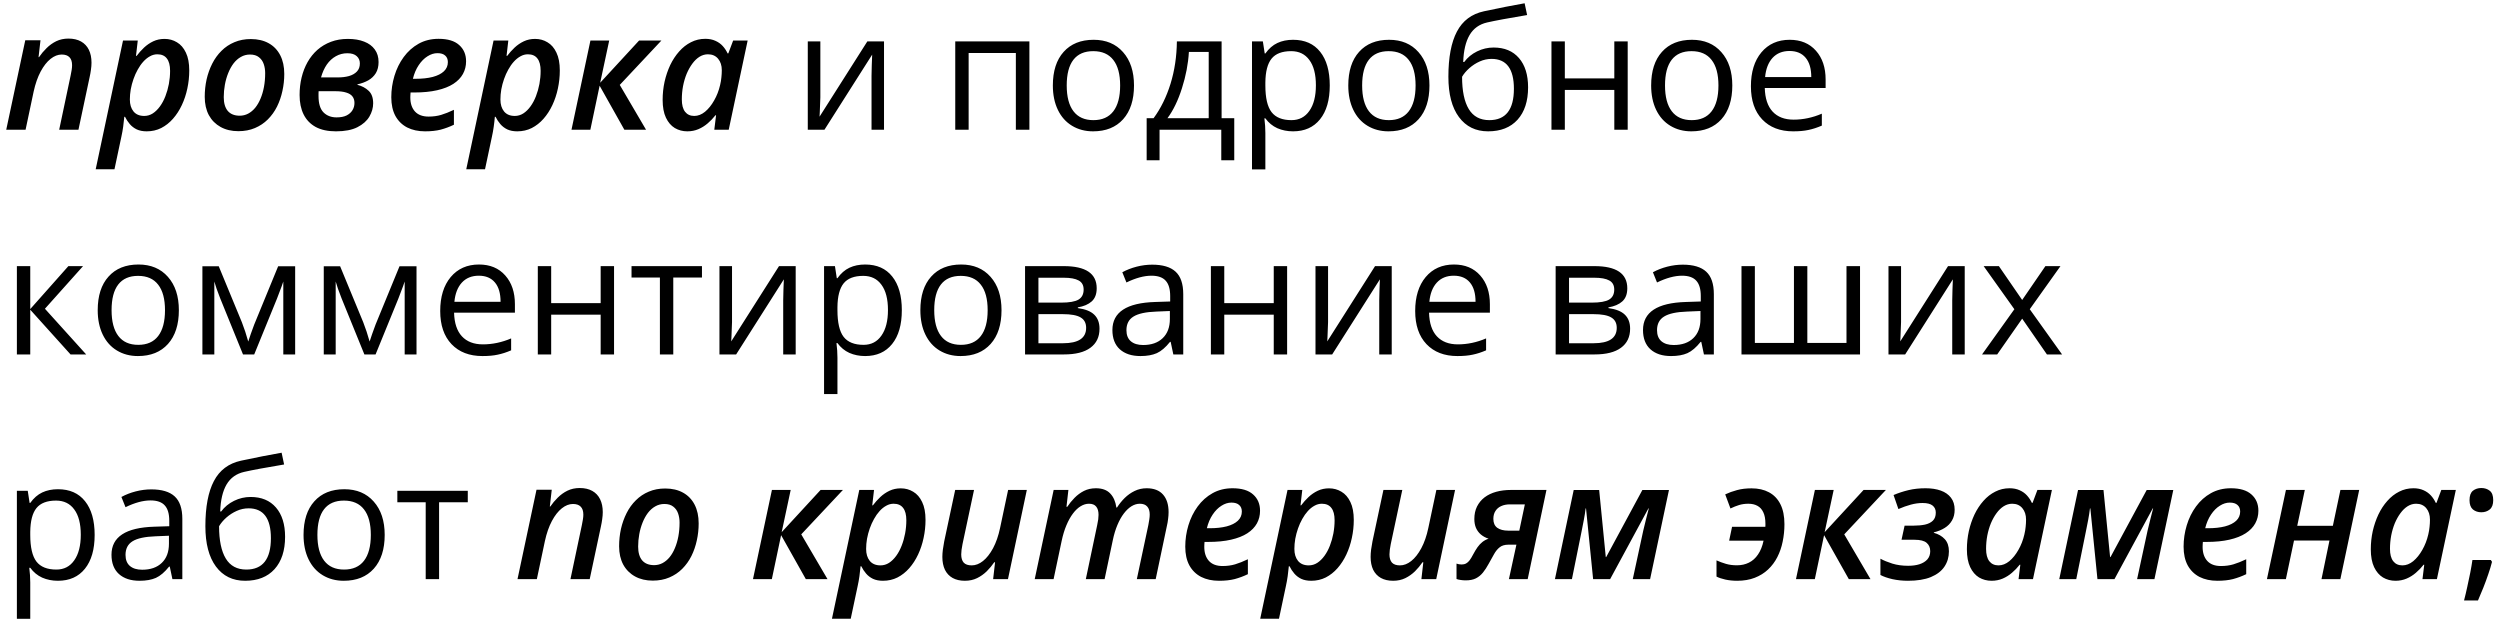 <?xml version="1.0" encoding="UTF-8"?> <svg xmlns="http://www.w3.org/2000/svg" width="178" height="45" viewBox="0 0 178 45" fill="none"><path d="M0.444 9.236L1.799 2.867H2.883L2.745 4.066H2.78C2.933 3.841 3.111 3.628 3.313 3.43C3.516 3.227 3.746 3.062 4.002 2.936C4.262 2.81 4.553 2.747 4.874 2.747C5.226 2.747 5.524 2.816 5.769 2.953C6.014 3.091 6.2 3.288 6.326 3.544C6.452 3.801 6.515 4.107 6.515 4.462C6.515 4.619 6.502 4.788 6.475 4.967C6.452 5.143 6.421 5.315 6.383 5.484L5.586 9.236H4.214L5.029 5.375C5.063 5.226 5.088 5.092 5.104 4.973C5.123 4.854 5.132 4.744 5.132 4.64C5.132 4.388 5.069 4.198 4.943 4.072C4.821 3.946 4.637 3.883 4.392 3.883C4.124 3.883 3.86 3.986 3.6 4.193C3.34 4.399 3.105 4.7 2.894 5.094C2.684 5.488 2.518 5.964 2.395 6.522L1.821 9.236H0.444ZM6.813 12.054L8.759 2.884H9.809L9.682 3.98H9.728C9.885 3.77 10.061 3.573 10.256 3.389C10.451 3.206 10.669 3.057 10.91 2.942C11.155 2.827 11.423 2.77 11.714 2.77C12.039 2.77 12.333 2.85 12.597 3.011C12.865 3.167 13.077 3.412 13.234 3.745C13.395 4.074 13.475 4.499 13.475 5.019C13.475 5.455 13.429 5.883 13.338 6.304C13.25 6.721 13.12 7.113 12.947 7.481C12.775 7.848 12.565 8.173 12.316 8.456C12.071 8.735 11.792 8.955 11.478 9.116C11.165 9.273 10.82 9.351 10.446 9.351C10.17 9.351 9.933 9.305 9.734 9.213C9.539 9.118 9.375 8.992 9.241 8.835C9.107 8.678 8.994 8.506 8.902 8.318H8.85C8.831 8.544 8.805 8.779 8.77 9.024C8.736 9.269 8.694 9.502 8.644 9.724L8.15 12.054H6.813ZM10.268 8.255C10.486 8.255 10.688 8.196 10.876 8.077C11.063 7.955 11.234 7.788 11.387 7.578C11.54 7.368 11.67 7.125 11.777 6.849C11.884 6.574 11.966 6.283 12.024 5.977C12.081 5.667 12.11 5.356 12.11 5.042C12.11 4.652 12.033 4.359 11.88 4.164C11.731 3.965 11.505 3.866 11.203 3.866C11.019 3.866 10.843 3.913 10.675 4.009C10.507 4.101 10.35 4.227 10.205 4.388C10.059 4.548 9.927 4.736 9.809 4.95C9.69 5.16 9.589 5.386 9.505 5.627C9.42 5.868 9.355 6.113 9.309 6.362C9.267 6.61 9.246 6.851 9.246 7.085C9.246 7.437 9.332 7.72 9.505 7.934C9.681 8.148 9.935 8.255 10.268 8.255ZM16.97 9.34C16.488 9.34 16.067 9.24 15.707 9.041C15.348 8.842 15.069 8.561 14.87 8.198C14.675 7.831 14.577 7.396 14.577 6.895C14.577 6.471 14.621 6.058 14.709 5.656C14.801 5.254 14.935 4.879 15.111 4.531C15.287 4.183 15.507 3.879 15.77 3.619C16.034 3.355 16.34 3.15 16.689 3.005C17.037 2.856 17.427 2.781 17.859 2.781C18.352 2.781 18.777 2.881 19.133 3.08C19.489 3.278 19.762 3.563 19.953 3.934C20.145 4.306 20.24 4.749 20.24 5.266C20.24 5.679 20.196 6.082 20.108 6.476C20.024 6.87 19.896 7.241 19.724 7.59C19.552 7.934 19.334 8.238 19.07 8.502C18.81 8.762 18.504 8.967 18.152 9.116C17.804 9.265 17.41 9.34 16.97 9.34ZM17.067 8.238C17.281 8.238 17.48 8.19 17.664 8.094C17.851 7.995 18.02 7.855 18.169 7.676C18.318 7.492 18.444 7.276 18.548 7.027C18.655 6.775 18.737 6.495 18.794 6.189C18.852 5.883 18.88 5.556 18.88 5.208C18.88 4.975 18.846 4.759 18.777 4.56C18.708 4.357 18.593 4.195 18.433 4.072C18.276 3.946 18.066 3.883 17.802 3.883C17.564 3.883 17.346 3.94 17.148 4.055C16.952 4.166 16.778 4.321 16.625 4.52C16.476 4.719 16.35 4.948 16.247 5.208C16.143 5.465 16.065 5.74 16.011 6.035C15.958 6.325 15.931 6.62 15.931 6.918C15.931 7.343 16.027 7.67 16.218 7.899C16.413 8.125 16.696 8.238 17.067 8.238ZM23.918 9.351C23.345 9.351 22.864 9.248 22.478 9.041C22.096 8.831 21.809 8.532 21.617 8.146C21.426 7.76 21.331 7.299 21.331 6.763C21.331 6.327 21.378 5.912 21.474 5.518C21.57 5.12 21.711 4.755 21.899 4.422C22.09 4.086 22.323 3.795 22.599 3.55C22.878 3.305 23.199 3.114 23.563 2.976C23.926 2.839 24.328 2.77 24.767 2.77C25.219 2.77 25.607 2.835 25.932 2.965C26.258 3.091 26.508 3.277 26.684 3.521C26.864 3.766 26.954 4.065 26.954 4.416C26.954 4.73 26.889 4.994 26.759 5.208C26.628 5.419 26.451 5.589 26.225 5.719C25.999 5.845 25.741 5.941 25.45 6.006V6.04C25.768 6.121 26.034 6.262 26.248 6.465C26.462 6.664 26.569 6.96 26.569 7.354C26.569 7.679 26.479 7.995 26.3 8.301C26.12 8.607 25.835 8.86 25.445 9.058C25.058 9.254 24.549 9.351 23.918 9.351ZM23.964 8.358C24.251 8.358 24.488 8.313 24.676 8.221C24.863 8.125 25.003 8.001 25.095 7.848C25.19 7.691 25.238 7.519 25.238 7.331C25.238 7.144 25.19 6.989 25.095 6.867C25.003 6.744 24.855 6.652 24.653 6.591C24.454 6.526 24.192 6.494 23.867 6.494H22.685C22.685 6.543 22.683 6.599 22.679 6.66C22.679 6.717 22.679 6.777 22.679 6.838C22.679 7.373 22.797 7.762 23.035 8.003C23.272 8.24 23.582 8.358 23.964 8.358ZM22.857 5.512H24.056C24.351 5.512 24.614 5.48 24.848 5.415C25.085 5.346 25.273 5.239 25.41 5.094C25.552 4.948 25.622 4.755 25.622 4.514C25.622 4.304 25.548 4.131 25.399 3.998C25.253 3.86 25.032 3.791 24.733 3.791C24.435 3.791 24.161 3.862 23.913 4.003C23.664 4.141 23.45 4.338 23.27 4.594C23.094 4.851 22.956 5.157 22.857 5.512ZM30.265 9.351C29.779 9.351 29.354 9.259 28.991 9.076C28.631 8.888 28.352 8.615 28.153 8.255C27.958 7.892 27.86 7.448 27.86 6.924C27.86 6.404 27.935 5.897 28.084 5.403C28.233 4.906 28.453 4.459 28.744 4.061C29.035 3.663 29.389 3.347 29.805 3.114C30.222 2.881 30.697 2.764 31.229 2.764C31.879 2.764 32.367 2.911 32.692 3.206C33.021 3.496 33.185 3.883 33.185 4.365C33.185 4.694 33.111 4.994 32.961 5.266C32.812 5.537 32.584 5.773 32.279 5.971C31.976 6.167 31.592 6.318 31.125 6.425C30.662 6.532 30.117 6.585 29.49 6.585H29.232C29.228 6.643 29.224 6.702 29.22 6.763C29.216 6.821 29.214 6.878 29.214 6.935C29.214 7.36 29.325 7.695 29.547 7.94C29.769 8.181 30.092 8.301 30.517 8.301C30.838 8.301 31.135 8.261 31.406 8.181C31.678 8.1 31.982 7.98 32.319 7.819V8.881C32.009 9.03 31.695 9.146 31.378 9.231C31.06 9.311 30.689 9.351 30.265 9.351ZM29.398 5.61H29.593C30.06 5.61 30.465 5.566 30.81 5.478C31.154 5.386 31.42 5.252 31.607 5.076C31.795 4.897 31.888 4.678 31.888 4.422C31.888 4.223 31.825 4.068 31.699 3.957C31.577 3.843 31.393 3.785 31.148 3.785C30.907 3.785 30.67 3.86 30.437 4.009C30.203 4.154 29.995 4.365 29.811 4.64C29.628 4.912 29.49 5.235 29.398 5.61ZM33.197 12.054L35.142 2.884H36.192L36.066 3.98H36.111C36.268 3.77 36.444 3.573 36.639 3.389C36.834 3.206 37.053 3.057 37.294 2.942C37.538 2.827 37.806 2.77 38.097 2.77C38.422 2.77 38.717 2.85 38.98 3.011C39.248 3.167 39.461 3.412 39.617 3.745C39.778 4.074 39.858 4.499 39.858 5.019C39.858 5.455 39.812 5.883 39.721 6.304C39.633 6.721 39.503 7.113 39.33 7.481C39.158 7.848 38.948 8.173 38.699 8.456C38.454 8.735 38.175 8.955 37.861 9.116C37.548 9.273 37.204 9.351 36.829 9.351C36.553 9.351 36.316 9.305 36.117 9.213C35.922 9.118 35.758 8.992 35.624 8.835C35.49 8.678 35.377 8.506 35.285 8.318H35.233C35.214 8.544 35.188 8.779 35.153 9.024C35.119 9.269 35.077 9.502 35.027 9.724L34.533 12.054H33.197ZM36.651 8.255C36.869 8.255 37.072 8.196 37.259 8.077C37.447 7.955 37.617 7.788 37.77 7.578C37.923 7.368 38.053 7.125 38.16 6.849C38.267 6.574 38.349 6.283 38.407 5.977C38.464 5.667 38.493 5.356 38.493 5.042C38.493 4.652 38.416 4.359 38.263 4.164C38.114 3.965 37.888 3.866 37.586 3.866C37.403 3.866 37.227 3.913 37.058 4.009C36.89 4.101 36.733 4.227 36.588 4.388C36.442 4.548 36.31 4.736 36.192 4.95C36.073 5.16 35.972 5.386 35.888 5.627C35.803 5.868 35.739 6.113 35.693 6.362C35.651 6.61 35.63 6.851 35.63 7.085C35.63 7.437 35.715 7.72 35.888 7.934C36.064 8.148 36.318 8.255 36.651 8.255ZM40.69 9.236L42.039 2.884H43.376L42.733 5.891L45.505 2.884H47.094L44.127 6.046L45.998 9.236H44.454L42.693 6.103L42.033 9.236H40.69ZM48.936 9.351C48.611 9.351 48.314 9.273 48.046 9.116C47.782 8.955 47.572 8.71 47.415 8.381C47.258 8.049 47.18 7.626 47.18 7.113C47.18 6.67 47.226 6.237 47.318 5.817C47.413 5.396 47.547 5.002 47.719 4.634C47.895 4.267 48.108 3.944 48.356 3.665C48.605 3.382 48.886 3.162 49.2 3.005C49.513 2.844 49.852 2.764 50.215 2.764C50.491 2.764 50.732 2.812 50.938 2.907C51.145 2.999 51.319 3.123 51.461 3.28C51.602 3.437 51.717 3.611 51.805 3.802H51.856L52.201 2.884H53.233L51.885 9.236H50.858L50.984 8.209H50.938C50.774 8.42 50.59 8.611 50.388 8.783C50.188 8.955 49.969 9.093 49.728 9.196C49.487 9.299 49.223 9.351 48.936 9.351ZM49.429 8.255C49.697 8.255 49.953 8.156 50.198 7.957C50.443 7.754 50.659 7.486 50.846 7.153C51.038 6.821 51.179 6.455 51.271 6.058C51.317 5.866 51.348 5.685 51.363 5.512C51.382 5.34 51.392 5.168 51.392 4.996C51.392 4.663 51.304 4.392 51.128 4.181C50.952 3.971 50.711 3.866 50.405 3.866C50.194 3.866 49.993 3.925 49.802 4.043C49.615 4.162 49.444 4.327 49.291 4.537C49.139 4.744 49.005 4.983 48.89 5.254C48.779 5.526 48.693 5.818 48.632 6.132C48.574 6.442 48.546 6.758 48.546 7.079C48.546 7.465 48.622 7.758 48.775 7.957C48.932 8.156 49.15 8.255 49.429 8.255ZM58.409 2.948V6.935L58.369 7.98L58.352 8.307L61.754 2.948H62.942V9.236H62.053V5.392L62.07 4.634L62.099 3.889L58.702 9.236H57.514V2.948H58.409ZM68.967 9.236H68.014V2.948H73.293V9.236H72.329V3.774H68.967V9.236ZM80.741 6.086C80.741 7.111 80.483 7.913 79.967 8.49C79.45 9.064 78.737 9.351 77.826 9.351C77.264 9.351 76.765 9.219 76.329 8.955C75.893 8.691 75.556 8.313 75.319 7.819C75.082 7.326 74.963 6.748 74.963 6.086C74.963 5.061 75.219 4.263 75.732 3.693C76.245 3.12 76.956 2.833 77.867 2.833C78.746 2.833 79.444 3.125 79.961 3.711C80.481 4.296 80.741 5.088 80.741 6.086ZM75.95 6.086C75.95 6.89 76.111 7.502 76.432 7.922C76.753 8.343 77.226 8.554 77.849 8.554C78.473 8.554 78.945 8.345 79.267 7.928C79.592 7.507 79.754 6.893 79.754 6.086C79.754 5.287 79.592 4.68 79.267 4.267C78.945 3.85 78.469 3.642 77.838 3.642C77.214 3.642 76.744 3.846 76.426 4.256C76.109 4.665 75.95 5.275 75.95 6.086ZM87.879 11.411H86.955V9.236H82.56V11.411H81.642V8.416H82.135C82.648 7.72 83.05 6.903 83.341 5.966C83.631 5.029 83.782 4.022 83.794 2.948H86.978V8.416H87.879V11.411ZM86.06 8.416V3.699H84.649C84.599 4.548 84.434 5.409 84.155 6.281C83.88 7.15 83.536 7.861 83.123 8.416H86.06ZM92.068 9.351C91.659 9.351 91.284 9.276 90.943 9.127C90.607 8.974 90.324 8.741 90.094 8.427H90.025C90.071 8.795 90.094 9.143 90.094 9.472V12.059H89.142V2.948H89.916L90.048 3.808H90.094C90.339 3.464 90.624 3.215 90.949 3.062C91.274 2.909 91.647 2.833 92.068 2.833C92.902 2.833 93.544 3.118 93.996 3.688C94.451 4.258 94.679 5.057 94.679 6.086C94.679 7.119 94.447 7.922 93.984 8.496C93.525 9.066 92.886 9.351 92.068 9.351ZM91.93 3.642C91.288 3.642 90.823 3.82 90.536 4.175C90.249 4.531 90.102 5.097 90.094 5.874V6.086C90.094 6.97 90.241 7.603 90.536 7.985C90.83 8.364 91.303 8.554 91.953 8.554C92.496 8.554 92.921 8.334 93.227 7.894C93.537 7.454 93.692 6.847 93.692 6.075C93.692 5.291 93.537 4.69 93.227 4.273C92.921 3.852 92.489 3.642 91.93 3.642ZM101.777 6.086C101.777 7.111 101.518 7.913 101.002 8.49C100.485 9.064 99.772 9.351 98.862 9.351C98.299 9.351 97.8 9.219 97.364 8.955C96.928 8.691 96.591 8.313 96.354 7.819C96.117 7.326 95.998 6.748 95.998 6.086C95.998 5.061 96.255 4.263 96.767 3.693C97.28 3.12 97.991 2.833 98.902 2.833C99.782 2.833 100.48 3.125 100.996 3.711C101.516 4.296 101.777 5.088 101.777 6.086ZM96.985 6.086C96.985 6.89 97.146 7.502 97.467 7.922C97.789 8.343 98.261 8.554 98.885 8.554C99.508 8.554 99.981 8.345 100.302 7.928C100.627 7.507 100.79 6.893 100.79 6.086C100.79 5.287 100.627 4.68 100.302 4.267C99.981 3.85 99.504 3.642 98.873 3.642C98.25 3.642 97.779 3.846 97.462 4.256C97.144 4.665 96.985 5.275 96.985 6.086ZM103.125 5.466C103.125 4.089 103.328 3.016 103.733 2.248C104.139 1.475 104.781 0.993 105.661 0.802C106.755 0.568 107.719 0.379 108.553 0.233L108.731 1.071C107.404 1.293 106.455 1.469 105.885 1.599C105.33 1.725 104.913 2.024 104.634 2.494C104.359 2.965 104.207 3.605 104.181 4.416H104.25C104.487 4.095 104.793 3.843 105.168 3.659C105.543 3.475 105.935 3.384 106.344 3.384C107.117 3.384 107.719 3.634 108.151 4.135C108.584 4.636 108.8 5.331 108.8 6.218C108.8 7.201 108.549 7.97 108.048 8.525C107.547 9.076 106.849 9.351 105.954 9.351C105.07 9.351 104.378 9.013 103.877 8.335C103.375 7.658 103.125 6.702 103.125 5.466ZM106.04 8.554C107.207 8.554 107.79 7.809 107.79 6.321C107.79 4.902 107.26 4.193 106.2 4.193C105.91 4.193 105.629 4.254 105.357 4.376C105.089 4.495 104.842 4.654 104.617 4.853C104.395 5.051 104.223 5.256 104.1 5.466C104.1 6.473 104.259 7.24 104.577 7.767C104.894 8.291 105.382 8.554 106.04 8.554ZM111.416 2.948V5.581H114.939V2.948H115.892V9.236H114.939V6.402H111.416V9.236H110.464V2.948H111.416ZM123.34 6.086C123.34 7.111 123.082 7.913 122.565 8.49C122.049 9.064 121.335 9.351 120.425 9.351C119.863 9.351 119.363 9.219 118.927 8.955C118.491 8.691 118.155 8.313 117.917 7.819C117.68 7.326 117.562 6.748 117.562 6.086C117.562 5.061 117.818 4.263 118.331 3.693C118.843 3.12 119.555 2.833 120.465 2.833C121.345 2.833 122.043 3.125 122.559 3.711C123.08 4.296 123.34 5.088 123.34 6.086ZM118.549 6.086C118.549 6.89 118.709 7.502 119.031 7.922C119.352 8.343 119.824 8.554 120.448 8.554C121.071 8.554 121.544 8.345 121.865 7.928C122.19 7.507 122.353 6.893 122.353 6.086C122.353 5.287 122.19 4.68 121.865 4.267C121.544 3.85 121.068 3.642 120.436 3.642C119.813 3.642 119.342 3.846 119.025 4.256C118.707 4.665 118.549 5.275 118.549 6.086ZM127.672 9.351C126.742 9.351 126.008 9.068 125.469 8.502C124.933 7.936 124.665 7.15 124.665 6.144C124.665 5.13 124.914 4.325 125.411 3.728C125.912 3.131 126.584 2.833 127.425 2.833C128.213 2.833 128.837 3.093 129.296 3.613C129.755 4.13 129.984 4.812 129.984 5.662V6.264H125.652C125.671 7.002 125.857 7.563 126.209 7.945C126.564 8.328 127.064 8.519 127.706 8.519C128.383 8.519 129.053 8.378 129.715 8.094V8.944C129.378 9.089 129.059 9.192 128.756 9.254C128.458 9.319 128.096 9.351 127.672 9.351ZM127.414 3.63C126.909 3.63 126.505 3.795 126.203 4.124C125.905 4.453 125.729 4.908 125.675 5.489H128.963C128.963 4.889 128.829 4.43 128.561 4.112C128.293 3.791 127.911 3.63 127.414 3.63ZM4.868 18.948H5.913L3.199 21.983L6.136 25.236H5.023L2.154 22.052V25.236H1.202V18.948H2.154V22.006L4.868 18.948ZM12.735 22.086C12.735 23.111 12.477 23.913 11.96 24.49C11.444 25.064 10.731 25.351 9.82 25.351C9.258 25.351 8.759 25.219 8.323 24.955C7.886 24.691 7.55 24.312 7.313 23.819C7.076 23.326 6.957 22.748 6.957 22.086C6.957 21.061 7.213 20.263 7.726 19.694C8.238 19.12 8.95 18.833 9.86 18.833C10.74 18.833 11.438 19.125 11.955 19.711C12.475 20.296 12.735 21.088 12.735 22.086ZM7.944 22.086C7.944 22.89 8.105 23.502 8.426 23.922C8.747 24.343 9.22 24.553 9.843 24.553C10.467 24.553 10.939 24.345 11.26 23.928C11.585 23.507 11.748 22.893 11.748 22.086C11.748 21.287 11.585 20.68 11.26 20.267C10.939 19.85 10.463 19.642 9.832 19.642C9.208 19.642 8.738 19.846 8.42 20.256C8.103 20.665 7.944 21.275 7.944 22.086ZM17.675 24.318L17.853 23.785L18.1 23.108L19.804 18.959H21.015V25.236H20.171V20.044L20.057 20.376L19.724 21.254L18.1 25.236H17.302L15.679 21.243C15.476 20.73 15.336 20.33 15.26 20.044V25.236H14.411V18.959H15.575L17.222 22.947C17.387 23.368 17.538 23.825 17.675 24.318ZM26.317 24.318L26.495 23.785L26.741 23.108L28.445 18.959H29.656V25.236H28.813V20.044L28.698 20.376L28.365 21.254L26.741 25.236H25.944L24.32 21.243C24.117 20.73 23.978 20.33 23.901 20.044V25.236H23.052V18.959H24.217L25.863 22.947C26.028 23.368 26.179 23.825 26.317 24.318ZM34.35 25.351C33.42 25.351 32.686 25.068 32.147 24.502C31.611 23.936 31.343 23.15 31.343 22.144C31.343 21.13 31.592 20.325 32.089 19.728C32.59 19.131 33.262 18.833 34.103 18.833C34.891 18.833 35.515 19.093 35.974 19.613C36.433 20.13 36.662 20.812 36.662 21.662V22.264H32.33C32.349 23.002 32.535 23.563 32.887 23.945C33.242 24.328 33.742 24.519 34.384 24.519C35.061 24.519 35.731 24.378 36.393 24.095V24.944C36.056 25.089 35.737 25.192 35.434 25.253C35.136 25.319 34.775 25.351 34.35 25.351ZM34.092 19.63C33.587 19.63 33.183 19.795 32.881 20.124C32.583 20.453 32.407 20.908 32.353 21.489H35.641C35.641 20.889 35.507 20.43 35.239 20.112C34.971 19.791 34.589 19.63 34.092 19.63ZM39.244 18.948V21.581H42.767V18.948H43.72V25.236H42.767V22.402H39.244V25.236H38.292V18.948H39.244ZM49.98 19.762H47.937V25.236H46.985V19.762H44.965V18.948H49.98V19.762ZM52.12 18.948V22.935L52.08 23.98L52.063 24.307L55.465 18.948H56.653V25.236H55.764V21.392L55.781 20.634L55.81 19.889L52.413 25.236H51.225V18.948H52.12ZM61.599 25.351C61.19 25.351 60.815 25.276 60.475 25.127C60.138 24.974 59.855 24.741 59.626 24.427H59.557C59.603 24.794 59.626 25.143 59.626 25.472V28.059H58.673V18.948H59.448L59.58 19.808H59.626C59.87 19.464 60.155 19.215 60.48 19.062C60.806 18.909 61.179 18.833 61.599 18.833C62.433 18.833 63.076 19.118 63.527 19.688C63.983 20.258 64.21 21.057 64.21 22.086C64.21 23.119 63.979 23.922 63.516 24.496C63.057 25.066 62.418 25.351 61.599 25.351ZM61.462 19.642C60.819 19.642 60.354 19.82 60.067 20.175C59.781 20.531 59.633 21.097 59.626 21.874V22.086C59.626 22.97 59.773 23.603 60.067 23.985C60.362 24.364 60.834 24.553 61.485 24.553C62.028 24.553 62.453 24.334 62.758 23.894C63.068 23.454 63.223 22.847 63.223 22.075C63.223 21.291 63.068 20.69 62.758 20.273C62.453 19.852 62.02 19.642 61.462 19.642ZM71.308 22.086C71.308 23.111 71.05 23.913 70.533 24.49C70.017 25.064 69.304 25.351 68.393 25.351C67.831 25.351 67.332 25.219 66.895 24.955C66.46 24.691 66.123 24.312 65.886 23.819C65.648 23.326 65.53 22.748 65.53 22.086C65.53 21.061 65.786 20.263 66.299 19.694C66.811 19.12 67.523 18.833 68.433 18.833C69.313 18.833 70.011 19.125 70.528 19.711C71.048 20.296 71.308 21.088 71.308 22.086ZM66.517 22.086C66.517 22.89 66.677 23.502 66.999 23.922C67.32 24.343 67.793 24.553 68.416 24.553C69.04 24.553 69.512 24.345 69.833 23.928C70.159 23.507 70.321 22.893 70.321 22.086C70.321 21.287 70.159 20.68 69.833 20.267C69.512 19.85 69.036 19.642 68.405 19.642C67.781 19.642 67.311 19.846 66.993 20.256C66.676 20.665 66.517 21.275 66.517 22.086ZM78.085 20.526C78.085 20.935 77.966 21.247 77.729 21.461C77.495 21.671 77.166 21.813 76.742 21.885V21.937C77.277 22.01 77.668 22.166 77.912 22.407C78.161 22.648 78.285 22.981 78.285 23.406C78.285 23.991 78.069 24.443 77.637 24.76C77.209 25.078 76.581 25.236 75.755 25.236H72.984V18.948H75.743C77.304 18.948 78.085 19.474 78.085 20.526ZM77.333 23.343C77.333 23.002 77.203 22.756 76.943 22.603C76.686 22.446 76.26 22.367 75.663 22.367H73.936V24.439H75.686C76.784 24.439 77.333 24.073 77.333 23.343ZM77.155 20.617C77.155 20.311 77.036 20.095 76.799 19.969C76.566 19.839 76.21 19.774 75.732 19.774H73.936V21.547H75.548C76.138 21.547 76.552 21.474 76.793 21.329C77.034 21.183 77.155 20.946 77.155 20.617ZM83.541 25.236L83.352 24.341H83.306C82.992 24.735 82.679 25.003 82.365 25.145C82.055 25.282 81.667 25.351 81.2 25.351C80.577 25.351 80.087 25.19 79.731 24.869C79.379 24.548 79.203 24.091 79.203 23.498C79.203 22.228 80.219 21.562 82.25 21.501L83.317 21.466V21.076C83.317 20.583 83.21 20.219 82.996 19.986C82.786 19.749 82.447 19.63 81.981 19.63C81.457 19.63 80.864 19.791 80.202 20.112L79.909 19.384C80.219 19.215 80.558 19.083 80.925 18.988C81.296 18.892 81.667 18.844 82.038 18.844C82.788 18.844 83.342 19.011 83.702 19.343C84.065 19.676 84.247 20.21 84.247 20.944V25.236H83.541ZM81.39 24.565C81.983 24.565 82.447 24.402 82.784 24.077C83.124 23.752 83.295 23.297 83.295 22.712V22.144L82.342 22.184C81.585 22.21 81.038 22.329 80.701 22.54C80.368 22.746 80.202 23.069 80.202 23.509C80.202 23.854 80.305 24.116 80.512 24.295C80.722 24.475 81.015 24.565 81.39 24.565ZM87.168 18.948V21.581H90.691V18.948H91.643V25.236H90.691V22.402H87.168V25.236H86.215V18.948H87.168ZM94.558 18.948V22.935L94.518 23.98L94.501 24.307L97.903 18.948H99.091V25.236H98.202V21.392L98.219 20.634L98.248 19.889L94.851 25.236H93.663V18.948H94.558ZM103.768 25.351C102.838 25.351 102.104 25.068 101.564 24.502C101.029 23.936 100.761 23.15 100.761 22.144C100.761 21.13 101.01 20.325 101.507 19.728C102.008 19.131 102.679 18.833 103.521 18.833C104.309 18.833 104.932 19.093 105.391 19.613C105.85 20.13 106.08 20.812 106.08 21.662V22.264H101.748C101.767 23.002 101.952 23.563 102.304 23.945C102.66 24.328 103.159 24.519 103.802 24.519C104.479 24.519 105.149 24.378 105.81 24.095V24.944C105.474 25.089 105.154 25.192 104.852 25.253C104.554 25.319 104.192 25.351 103.768 25.351ZM103.509 19.63C103.004 19.63 102.601 19.795 102.299 20.124C102 20.453 101.824 20.908 101.771 21.489H105.059C105.059 20.889 104.925 20.43 104.657 20.112C104.389 19.791 104.007 19.63 103.509 19.63ZM115.863 20.526C115.863 20.935 115.745 21.247 115.507 21.461C115.274 21.671 114.945 21.813 114.521 21.885V21.937C115.056 22.01 115.446 22.166 115.691 22.407C115.94 22.648 116.064 22.981 116.064 23.406C116.064 23.991 115.848 24.443 115.416 24.76C114.987 25.078 114.36 25.236 113.534 25.236H110.762V18.948H113.522C115.083 18.948 115.863 19.474 115.863 20.526ZM115.112 23.343C115.112 23.002 114.981 22.756 114.721 22.603C114.465 22.446 114.039 22.367 113.442 22.367H111.715V24.439H113.465C114.563 24.439 115.112 24.073 115.112 23.343ZM114.934 20.617C114.934 20.311 114.815 20.095 114.578 19.969C114.345 19.839 113.989 19.774 113.511 19.774H111.715V21.547H113.327C113.916 21.547 114.331 21.474 114.572 21.329C114.813 21.183 114.934 20.946 114.934 20.617ZM121.32 25.236L121.131 24.341H121.085C120.771 24.735 120.457 25.003 120.144 25.145C119.834 25.282 119.446 25.351 118.979 25.351C118.355 25.351 117.866 25.19 117.51 24.869C117.158 24.548 116.982 24.091 116.982 23.498C116.982 22.228 117.998 21.562 120.029 21.501L121.096 21.466V21.076C121.096 20.583 120.989 20.219 120.775 19.986C120.564 19.749 120.226 19.63 119.759 19.63C119.235 19.63 118.642 19.791 117.98 20.112L117.688 19.384C117.998 19.215 118.336 19.083 118.703 18.988C119.075 18.892 119.446 18.844 119.817 18.844C120.566 18.844 121.121 19.011 121.481 19.343C121.844 19.676 122.026 20.21 122.026 20.944V25.236H121.32ZM119.168 24.565C119.761 24.565 120.226 24.402 120.563 24.077C120.903 23.752 121.073 23.297 121.073 22.712V22.144L120.121 22.184C119.363 22.21 118.816 22.329 118.48 22.54C118.147 22.746 117.98 23.069 117.98 23.509C117.98 23.854 118.084 24.116 118.29 24.295C118.501 24.475 118.793 24.565 119.168 24.565ZM128.682 24.416H131.47V18.948H132.434V25.236H123.994V18.948H124.946V24.416H127.729V18.948H128.682V24.416ZM135.355 18.948V22.935L135.315 23.98L135.298 24.307L138.7 18.948H139.888V25.236H138.999V21.392L139.016 20.634L139.044 19.889L135.648 25.236H134.46V18.948H135.355ZM143.423 22.017L141.236 18.948H142.321L143.979 21.358L145.632 18.948H146.705L144.519 22.017L146.819 25.236H145.741L143.979 22.689L142.2 25.236H141.122L143.423 22.017ZM4.128 41.351C3.719 41.351 3.344 41.276 3.003 41.127C2.667 40.974 2.384 40.741 2.154 40.427H2.085C2.131 40.794 2.154 41.143 2.154 41.472V44.059H1.202V34.947H1.976L2.108 35.808H2.154C2.399 35.464 2.684 35.215 3.009 35.062C3.334 34.909 3.707 34.833 4.128 34.833C4.962 34.833 5.605 35.118 6.056 35.688C6.511 36.258 6.739 37.057 6.739 38.086C6.739 39.119 6.507 39.922 6.045 40.496C5.586 41.066 4.947 41.351 4.128 41.351ZM3.99 35.642C3.348 35.642 2.883 35.82 2.596 36.175C2.309 36.531 2.162 37.097 2.154 37.874V38.086C2.154 38.97 2.302 39.603 2.596 39.986C2.891 40.364 3.363 40.553 4.013 40.553C4.557 40.553 4.981 40.334 5.287 39.894C5.597 39.454 5.752 38.847 5.752 38.075C5.752 37.291 5.597 36.69 5.287 36.273C4.981 35.852 4.549 35.642 3.99 35.642ZM12.276 41.236L12.087 40.341H12.041C11.727 40.735 11.413 41.003 11.1 41.145C10.79 41.282 10.402 41.351 9.935 41.351C9.311 41.351 8.822 41.19 8.466 40.869C8.114 40.548 7.938 40.091 7.938 39.498C7.938 38.228 8.954 37.562 10.985 37.501L12.052 37.467V37.076C12.052 36.583 11.945 36.219 11.731 35.986C11.521 35.749 11.182 35.63 10.715 35.63C10.191 35.63 9.598 35.791 8.937 36.112L8.644 35.384C8.954 35.215 9.292 35.083 9.66 34.988C10.031 34.892 10.402 34.844 10.773 34.844C11.522 34.844 12.077 35.011 12.437 35.343C12.8 35.676 12.982 36.21 12.982 36.944V41.236H12.276ZM10.124 40.565C10.717 40.565 11.182 40.402 11.519 40.077C11.859 39.752 12.029 39.297 12.029 38.712V38.144L11.077 38.184C10.319 38.211 9.772 38.329 9.436 38.539C9.103 38.746 8.937 39.069 8.937 39.509C8.937 39.853 9.04 40.115 9.246 40.295C9.457 40.475 9.749 40.565 10.124 40.565ZM14.623 37.467C14.623 36.089 14.826 35.016 15.231 34.248C15.636 33.475 16.279 32.993 17.159 32.801C18.253 32.568 19.217 32.379 20.051 32.233L20.229 33.071C18.901 33.293 17.953 33.469 17.383 33.599C16.828 33.725 16.411 34.024 16.132 34.494C15.857 34.965 15.705 35.605 15.679 36.416H15.748C15.985 36.095 16.291 35.843 16.666 35.659C17.04 35.475 17.433 35.384 17.842 35.384C18.614 35.384 19.217 35.634 19.649 36.135C20.081 36.636 20.298 37.331 20.298 38.218C20.298 39.201 20.047 39.97 19.546 40.525C19.045 41.076 18.347 41.351 17.452 41.351C16.568 41.351 15.876 41.013 15.374 40.336C14.873 39.658 14.623 38.702 14.623 37.467ZM17.538 40.553C18.704 40.553 19.288 39.809 19.288 38.322C19.288 36.902 18.758 36.193 17.698 36.193C17.408 36.193 17.127 36.254 16.855 36.376C16.587 36.495 16.34 36.654 16.115 36.852C15.893 37.051 15.721 37.256 15.598 37.467C15.598 38.472 15.757 39.239 16.075 39.767C16.392 40.291 16.88 40.553 17.538 40.553ZM27.39 38.086C27.39 39.111 27.132 39.913 26.615 40.49C26.099 41.064 25.385 41.351 24.475 41.351C23.913 41.351 23.413 41.219 22.977 40.955C22.541 40.691 22.205 40.312 21.967 39.819C21.73 39.326 21.612 38.748 21.612 38.086C21.612 37.061 21.868 36.263 22.381 35.694C22.893 35.12 23.605 34.833 24.515 34.833C25.395 34.833 26.093 35.125 26.609 35.711C27.13 36.296 27.39 37.088 27.39 38.086ZM22.599 38.086C22.599 38.889 22.759 39.502 23.081 39.922C23.402 40.343 23.874 40.553 24.498 40.553C25.121 40.553 25.594 40.345 25.915 39.928C26.24 39.507 26.403 38.893 26.403 38.086C26.403 37.287 26.24 36.68 25.915 36.267C25.594 35.85 25.117 35.642 24.486 35.642C23.863 35.642 23.392 35.846 23.075 36.256C22.757 36.665 22.599 37.275 22.599 38.086ZM33.306 35.762H31.263V41.236H30.31V35.762H28.291V34.947H33.306V35.762ZM36.846 41.236L38.2 34.867H39.285L39.147 36.066H39.181C39.334 35.841 39.512 35.628 39.715 35.429C39.918 35.227 40.147 35.062 40.403 34.936C40.664 34.81 40.954 34.747 41.276 34.747C41.627 34.747 41.926 34.816 42.171 34.953C42.416 35.091 42.601 35.288 42.727 35.544C42.853 35.801 42.917 36.107 42.917 36.462C42.917 36.619 42.903 36.788 42.877 36.967C42.853 37.143 42.823 37.315 42.785 37.484L41.987 41.236H40.616L41.431 37.375C41.465 37.225 41.49 37.092 41.505 36.973C41.524 36.854 41.534 36.743 41.534 36.64C41.534 36.388 41.471 36.198 41.344 36.072C41.222 35.946 41.038 35.883 40.794 35.883C40.526 35.883 40.262 35.986 40.002 36.193C39.742 36.399 39.506 36.7 39.296 37.093C39.086 37.487 38.919 37.964 38.797 38.522L38.223 41.236H36.846ZM46.474 41.34C45.992 41.34 45.571 41.24 45.212 41.041C44.852 40.842 44.573 40.561 44.374 40.198C44.179 39.831 44.081 39.396 44.081 38.895C44.081 38.471 44.125 38.057 44.213 37.656C44.305 37.254 44.439 36.879 44.615 36.531C44.791 36.183 45.011 35.879 45.275 35.619C45.539 35.355 45.845 35.15 46.193 35.005C46.541 34.856 46.931 34.781 47.364 34.781C47.857 34.781 48.282 34.881 48.637 35.08C48.993 35.278 49.267 35.563 49.458 35.934C49.649 36.306 49.745 36.749 49.745 37.266C49.745 37.679 49.701 38.082 49.613 38.476C49.529 38.87 49.401 39.241 49.228 39.59C49.056 39.934 48.838 40.238 48.574 40.502C48.314 40.762 48.008 40.967 47.656 41.116C47.308 41.265 46.914 41.34 46.474 41.34ZM46.572 40.238C46.786 40.238 46.985 40.19 47.169 40.094C47.356 39.995 47.524 39.855 47.673 39.676C47.823 39.492 47.949 39.276 48.052 39.027C48.159 38.775 48.242 38.495 48.299 38.19C48.356 37.883 48.385 37.556 48.385 37.208C48.385 36.975 48.35 36.759 48.282 36.56C48.213 36.357 48.098 36.195 47.937 36.072C47.781 35.946 47.57 35.883 47.306 35.883C47.069 35.883 46.851 35.94 46.652 36.055C46.457 36.166 46.283 36.321 46.13 36.52C45.981 36.719 45.855 36.948 45.751 37.208C45.648 37.465 45.569 37.74 45.516 38.035C45.462 38.325 45.436 38.62 45.436 38.918C45.436 39.343 45.531 39.67 45.722 39.899C45.918 40.125 46.201 40.238 46.572 40.238ZM53.612 41.236L54.961 34.884H56.297L55.655 37.891L58.426 34.884H60.016L57.049 38.046L58.92 41.236H57.376L55.615 38.103L54.955 41.236H53.612ZM59.235 44.054L61.181 34.884H62.231L62.104 35.98H62.15C62.307 35.77 62.483 35.573 62.678 35.389C62.873 35.206 63.091 35.057 63.332 34.942C63.577 34.827 63.845 34.77 64.136 34.77C64.461 34.77 64.755 34.85 65.019 35.011C65.287 35.167 65.499 35.412 65.656 35.745C65.817 36.074 65.897 36.499 65.897 37.019C65.897 37.455 65.851 37.883 65.759 38.304C65.671 38.721 65.541 39.113 65.369 39.48C65.197 39.848 64.987 40.173 64.738 40.456C64.493 40.735 64.214 40.955 63.9 41.116C63.587 41.273 63.242 41.351 62.867 41.351C62.592 41.351 62.355 41.305 62.156 41.213C61.961 41.118 61.796 40.992 61.663 40.835C61.529 40.678 61.416 40.506 61.324 40.318H61.272C61.253 40.544 61.226 40.779 61.192 41.024C61.158 41.269 61.115 41.502 61.066 41.724L60.572 44.054H59.235ZM62.69 40.255C62.908 40.255 63.11 40.196 63.298 40.077C63.485 39.955 63.656 39.788 63.809 39.578C63.962 39.368 64.092 39.125 64.199 38.849C64.306 38.574 64.388 38.283 64.445 37.977C64.503 37.667 64.531 37.356 64.531 37.042C64.531 36.652 64.455 36.359 64.302 36.164C64.153 35.965 63.927 35.866 63.625 35.866C63.441 35.866 63.265 35.913 63.097 36.009C62.929 36.101 62.772 36.227 62.627 36.388C62.481 36.548 62.349 36.736 62.231 36.95C62.112 37.16 62.011 37.386 61.926 37.627C61.842 37.868 61.777 38.113 61.731 38.362C61.689 38.61 61.668 38.851 61.668 39.085C61.668 39.437 61.754 39.72 61.926 39.934C62.102 40.148 62.357 40.255 62.69 40.255ZM68.697 41.351C68.357 41.351 68.066 41.284 67.825 41.15C67.588 41.016 67.406 40.823 67.28 40.571C67.158 40.314 67.096 40.008 67.096 39.653C67.096 39.496 67.108 39.324 67.131 39.136C67.158 38.945 67.19 38.748 67.228 38.545L68.009 34.884H69.351L68.531 38.74C68.504 38.889 68.481 39.025 68.462 39.148C68.447 39.266 68.439 39.375 68.439 39.475C68.439 39.731 68.498 39.926 68.617 40.06C68.739 40.19 68.929 40.255 69.185 40.255C69.46 40.255 69.728 40.152 69.988 39.945C70.252 39.735 70.491 39.431 70.706 39.033C70.92 38.635 71.086 38.155 71.205 37.593L71.778 34.884H73.11L71.767 41.236H70.711L70.849 40.031H70.792C70.639 40.257 70.461 40.471 70.258 40.674C70.055 40.873 69.826 41.035 69.569 41.162C69.313 41.288 69.022 41.351 68.697 41.351ZM73.672 41.236L75.02 34.884H76.07L75.933 36.084H75.99C76.139 35.858 76.311 35.646 76.507 35.447C76.706 35.244 76.929 35.08 77.178 34.953C77.43 34.827 77.713 34.764 78.027 34.764C78.471 34.764 78.809 34.886 79.043 35.131C79.28 35.376 79.427 35.711 79.485 36.135H79.531C79.687 35.891 79.869 35.665 80.076 35.458C80.286 35.252 80.521 35.085 80.781 34.959C81.045 34.829 81.332 34.764 81.642 34.764C82.155 34.764 82.543 34.913 82.807 35.212C83.071 35.51 83.203 35.927 83.203 36.462C83.203 36.623 83.191 36.788 83.168 36.956C83.149 37.124 83.119 37.298 83.076 37.478L82.285 41.236H80.942L81.763 37.38C81.793 37.231 81.816 37.097 81.831 36.979C81.85 36.856 81.86 36.742 81.86 36.635C81.86 36.386 81.801 36.197 81.682 36.066C81.567 35.933 81.391 35.866 81.154 35.866C80.955 35.866 80.758 35.925 80.563 36.044C80.372 36.162 80.19 36.334 80.018 36.56C79.846 36.786 79.693 37.059 79.559 37.38C79.425 37.698 79.316 38.057 79.232 38.459L78.647 41.236H77.31L78.119 37.392C78.153 37.239 78.178 37.101 78.194 36.979C78.209 36.856 78.216 36.749 78.216 36.657C78.216 36.401 78.161 36.206 78.05 36.072C77.943 35.934 77.771 35.866 77.534 35.866C77.335 35.866 77.138 35.925 76.943 36.044C76.748 36.162 76.564 36.336 76.392 36.566C76.22 36.795 76.065 37.074 75.927 37.403C75.789 37.728 75.677 38.102 75.588 38.522L75.015 41.236H73.672ZM86.795 41.351C86.309 41.351 85.884 41.259 85.521 41.076C85.161 40.888 84.882 40.615 84.683 40.255C84.488 39.892 84.391 39.448 84.391 38.924C84.391 38.404 84.465 37.897 84.614 37.403C84.763 36.906 84.984 36.459 85.274 36.061C85.565 35.663 85.919 35.347 86.336 35.114C86.753 34.881 87.227 34.764 87.759 34.764C88.409 34.764 88.897 34.911 89.222 35.206C89.551 35.496 89.715 35.883 89.715 36.365C89.715 36.694 89.641 36.994 89.492 37.266C89.342 37.537 89.115 37.773 88.809 37.971C88.507 38.166 88.122 38.318 87.655 38.425C87.193 38.532 86.647 38.585 86.02 38.585H85.762C85.758 38.643 85.754 38.702 85.75 38.763C85.747 38.821 85.745 38.878 85.745 38.935C85.745 39.36 85.856 39.695 86.078 39.94C86.299 40.181 86.623 40.301 87.047 40.301C87.368 40.301 87.665 40.261 87.937 40.181C88.208 40.1 88.512 39.98 88.849 39.819V40.881C88.539 41.03 88.225 41.146 87.908 41.231C87.59 41.311 87.219 41.351 86.795 41.351ZM85.928 37.61H86.123C86.59 37.61 86.996 37.566 87.34 37.478C87.684 37.386 87.95 37.252 88.137 37.076C88.325 36.897 88.419 36.678 88.419 36.422C88.419 36.223 88.356 36.068 88.229 35.957C88.107 35.843 87.923 35.785 87.678 35.785C87.437 35.785 87.2 35.86 86.967 36.009C86.734 36.154 86.525 36.365 86.341 36.64C86.158 36.912 86.02 37.235 85.928 37.61ZM89.727 44.054L91.672 34.884H92.722L92.596 35.98H92.642C92.799 35.77 92.975 35.573 93.17 35.389C93.365 35.206 93.583 35.057 93.824 34.942C94.069 34.827 94.336 34.77 94.627 34.77C94.952 34.77 95.247 34.85 95.511 35.011C95.778 35.167 95.991 35.412 96.148 35.745C96.308 36.074 96.389 36.499 96.389 37.019C96.389 37.455 96.343 37.883 96.251 38.304C96.163 38.721 96.033 39.113 95.861 39.48C95.689 39.848 95.478 40.173 95.23 40.456C94.985 40.735 94.706 40.955 94.392 41.116C94.078 41.273 93.734 41.351 93.359 41.351C93.084 41.351 92.846 41.305 92.647 41.213C92.452 41.118 92.288 40.992 92.154 40.835C92.02 40.678 91.907 40.506 91.815 40.318H91.764C91.745 40.544 91.718 40.779 91.683 41.024C91.649 41.269 91.607 41.502 91.557 41.724L91.064 44.054H89.727ZM93.181 40.255C93.399 40.255 93.602 40.196 93.789 40.077C93.977 39.955 94.147 39.788 94.3 39.578C94.453 39.368 94.583 39.125 94.69 38.849C94.797 38.574 94.879 38.283 94.937 37.977C94.994 37.667 95.023 37.356 95.023 37.042C95.023 36.652 94.947 36.359 94.793 36.164C94.644 35.965 94.419 35.866 94.116 35.866C93.933 35.866 93.757 35.913 93.588 36.009C93.42 36.101 93.263 36.227 93.118 36.388C92.973 36.548 92.841 36.736 92.722 36.95C92.603 37.16 92.502 37.386 92.418 37.627C92.334 37.868 92.269 38.113 92.223 38.362C92.181 38.61 92.16 38.851 92.16 39.085C92.16 39.437 92.246 39.72 92.418 39.934C92.594 40.148 92.848 40.255 93.181 40.255ZM99.189 41.351C98.848 41.351 98.558 41.284 98.317 41.15C98.079 41.016 97.898 40.823 97.771 40.571C97.649 40.314 97.588 40.008 97.588 39.653C97.588 39.496 97.599 39.324 97.622 39.136C97.649 38.945 97.681 38.748 97.72 38.545L98.5 34.884H99.843L99.022 38.74C98.996 38.889 98.973 39.025 98.953 39.148C98.938 39.266 98.93 39.375 98.93 39.475C98.93 39.731 98.99 39.926 99.108 40.06C99.231 40.19 99.42 40.255 99.676 40.255C99.952 40.255 100.22 40.152 100.48 39.945C100.744 39.735 100.983 39.431 101.197 39.033C101.411 38.635 101.578 38.155 101.696 37.593L102.27 34.884H103.601L102.259 41.236H101.203L101.34 40.031H101.283C101.13 40.257 100.952 40.471 100.749 40.674C100.547 40.873 100.317 41.035 100.061 41.162C99.805 41.288 99.514 41.351 99.189 41.351ZM104.364 41.322C104.234 41.322 104.112 41.313 103.997 41.294C103.882 41.278 103.785 41.255 103.704 41.225V40.129C103.754 40.148 103.812 40.163 103.877 40.175C103.938 40.186 104.001 40.192 104.066 40.192C104.188 40.192 104.295 40.167 104.387 40.117C104.479 40.068 104.563 39.991 104.64 39.888C104.72 39.781 104.802 39.645 104.886 39.48C104.994 39.278 105.099 39.104 105.202 38.958C105.305 38.813 105.42 38.691 105.546 38.591C105.673 38.488 105.82 38.409 105.988 38.356C105.77 38.283 105.585 38.182 105.432 38.052C105.282 37.922 105.168 37.765 105.087 37.581C105.011 37.398 104.973 37.189 104.973 36.956C104.973 36.619 105.036 36.323 105.162 36.066C105.292 35.806 105.472 35.588 105.701 35.412C105.935 35.236 106.21 35.104 106.528 35.016C106.849 34.928 107.203 34.884 107.589 34.884H110.108L108.771 41.236H107.434L107.968 38.781H107.4C107.14 38.781 106.933 38.842 106.78 38.964C106.627 39.083 106.493 39.245 106.378 39.452C106.264 39.658 106.134 39.892 105.988 40.152C105.862 40.385 105.728 40.59 105.587 40.766C105.445 40.942 105.277 41.08 105.082 41.179C104.89 41.275 104.651 41.322 104.364 41.322ZM107.382 37.782H108.174L108.57 35.911H107.503C107.27 35.911 107.065 35.952 106.889 36.032C106.713 36.108 106.575 36.225 106.476 36.382C106.376 36.535 106.327 36.722 106.327 36.944C106.327 37.231 106.42 37.444 106.608 37.581C106.799 37.715 107.057 37.782 107.382 37.782ZM110.711 41.236L112.047 34.89H113.861L114.331 39.664H114.36L116.936 34.89H118.83L117.487 41.236H116.253L116.999 37.782C117.068 37.491 117.137 37.208 117.206 36.933C117.275 36.654 117.338 36.409 117.395 36.198H117.367L114.641 41.236H113.43L112.925 36.198H112.897C112.866 36.462 112.824 36.734 112.77 37.013C112.721 37.289 112.667 37.56 112.61 37.828L111.921 41.236H110.711ZM123.684 41.351C123.386 41.351 123.106 41.322 122.846 41.265C122.59 41.208 122.38 41.137 122.215 41.053V39.899C122.429 39.995 122.653 40.077 122.886 40.146C123.12 40.215 123.38 40.249 123.667 40.249C123.984 40.249 124.269 40.186 124.522 40.06C124.778 39.934 124.994 39.741 125.17 39.48C125.35 39.22 125.482 38.891 125.566 38.494H123.116L123.323 37.507H125.692C125.696 37.476 125.698 37.442 125.698 37.403C125.698 37.361 125.698 37.323 125.698 37.289C125.698 36.956 125.648 36.686 125.549 36.48C125.453 36.269 125.314 36.114 125.13 36.015C124.95 35.915 124.736 35.866 124.487 35.866C124.25 35.866 124.03 35.896 123.827 35.957C123.625 36.019 123.418 36.101 123.208 36.204L122.835 35.2C123.091 35.078 123.37 34.976 123.673 34.896C123.975 34.812 124.321 34.77 124.711 34.77C125.189 34.77 125.602 34.863 125.95 35.051C126.302 35.238 126.574 35.521 126.765 35.9C126.957 36.279 127.052 36.753 127.052 37.323C127.052 37.748 127.01 38.161 126.926 38.562C126.846 38.96 126.719 39.328 126.547 39.664C126.375 40.001 126.155 40.295 125.887 40.548C125.62 40.8 125.302 40.997 124.935 41.139C124.571 41.28 124.155 41.351 123.684 41.351ZM127.873 41.236L129.221 34.884H130.558L129.915 37.891L132.687 34.884H134.276L131.31 38.046L133.18 41.236H131.637L129.875 38.103L129.215 41.236H127.873ZM135.848 41.351C135.462 41.351 135.093 41.313 134.741 41.236C134.393 41.156 134.108 41.056 133.886 40.938V39.779C134.116 39.905 134.399 40.022 134.735 40.129C135.072 40.232 135.447 40.284 135.86 40.284C136.162 40.284 136.43 40.248 136.663 40.175C136.9 40.098 137.088 39.983 137.226 39.831C137.363 39.674 137.432 39.479 137.432 39.245C137.432 38.993 137.346 38.794 137.174 38.648C137.006 38.503 136.719 38.431 136.313 38.431H135.389L135.607 37.426H136.256C136.554 37.426 136.822 37.401 137.059 37.352C137.296 37.298 137.484 37.205 137.621 37.071C137.759 36.937 137.828 36.745 137.828 36.497C137.828 36.286 137.753 36.12 137.604 35.998C137.455 35.875 137.216 35.814 136.887 35.814C136.619 35.814 136.342 35.852 136.055 35.929C135.772 36.005 135.475 36.11 135.166 36.244L134.821 35.246C135.166 35.1 135.521 34.984 135.889 34.896C136.256 34.808 136.659 34.764 137.099 34.764C137.512 34.764 137.874 34.819 138.184 34.93C138.494 35.041 138.735 35.21 138.907 35.435C139.083 35.661 139.171 35.948 139.171 36.296C139.171 36.59 139.108 36.845 138.981 37.059C138.859 37.273 138.687 37.449 138.465 37.587C138.247 37.725 137.989 37.83 137.69 37.903V37.937C138.015 38.025 138.276 38.176 138.471 38.39C138.666 38.605 138.763 38.893 138.763 39.257C138.763 39.666 138.656 40.029 138.442 40.347C138.232 40.661 137.91 40.907 137.478 41.087C137.05 41.263 136.506 41.351 135.848 41.351ZM141.799 41.351C141.474 41.351 141.177 41.273 140.909 41.116C140.645 40.955 140.435 40.71 140.278 40.381C140.121 40.049 140.043 39.626 140.043 39.113C140.043 38.67 140.089 38.237 140.181 37.816C140.276 37.396 140.41 37.002 140.582 36.635C140.758 36.267 140.971 35.944 141.219 35.665C141.468 35.382 141.749 35.162 142.063 35.005C142.376 34.844 142.715 34.764 143.078 34.764C143.354 34.764 143.595 34.812 143.801 34.907C144.008 34.999 144.182 35.123 144.323 35.28C144.465 35.437 144.58 35.611 144.668 35.803H144.719L145.064 34.884H146.096L144.748 41.236H143.721L143.847 40.209H143.801C143.637 40.42 143.453 40.611 143.25 40.783C143.051 40.955 142.832 41.093 142.591 41.196C142.35 41.299 142.086 41.351 141.799 41.351ZM142.292 40.255C142.56 40.255 142.816 40.156 143.061 39.957C143.306 39.754 143.522 39.486 143.709 39.154C143.901 38.821 144.042 38.455 144.134 38.057C144.18 37.866 144.211 37.684 144.226 37.512C144.245 37.34 144.255 37.168 144.255 36.996C144.255 36.663 144.167 36.392 143.991 36.181C143.815 35.971 143.574 35.866 143.268 35.866C143.057 35.866 142.856 35.925 142.665 36.044C142.478 36.162 142.307 36.327 142.154 36.537C142.001 36.743 141.868 36.983 141.753 37.254C141.642 37.526 141.556 37.818 141.495 38.132C141.437 38.442 141.409 38.758 141.409 39.079C141.409 39.465 141.485 39.758 141.638 39.957C141.795 40.156 142.013 40.255 142.292 40.255ZM146.619 41.236L147.956 34.89H149.769L150.239 39.664H150.268L152.844 34.89H154.738L153.395 41.236H152.161L152.907 37.782C152.976 37.491 153.045 37.208 153.114 36.933C153.183 36.654 153.246 36.409 153.303 36.198H153.275L150.549 41.236H149.338L148.833 36.198H148.805C148.774 36.462 148.732 36.734 148.679 37.013C148.629 37.289 148.575 37.56 148.518 37.828L147.829 41.236H146.619ZM157.876 41.351C157.391 41.351 156.966 41.259 156.603 41.076C156.243 40.888 155.964 40.615 155.765 40.255C155.57 39.892 155.472 39.448 155.472 38.924C155.472 38.404 155.547 37.897 155.696 37.403C155.845 36.906 156.065 36.459 156.356 36.061C156.647 35.663 157 35.347 157.417 35.114C157.834 34.881 158.309 34.764 158.84 34.764C159.491 34.764 159.978 34.911 160.304 35.206C160.633 35.496 160.797 35.883 160.797 36.365C160.797 36.694 160.722 36.994 160.573 37.266C160.424 37.537 160.196 37.773 159.89 37.971C159.588 38.166 159.204 38.318 158.737 38.425C158.274 38.532 157.729 38.585 157.102 38.585H156.844C156.84 38.643 156.836 38.702 156.832 38.763C156.828 38.821 156.826 38.878 156.826 38.935C156.826 39.36 156.937 39.695 157.159 39.94C157.381 40.181 157.704 40.301 158.129 40.301C158.45 40.301 158.747 40.261 159.018 40.181C159.29 40.1 159.594 39.98 159.931 39.819V40.881C159.621 41.03 159.307 41.146 158.99 41.231C158.672 41.311 158.301 41.351 157.876 41.351ZM157.01 37.61H157.205C157.672 37.61 158.077 37.566 158.422 37.478C158.766 37.386 159.032 37.252 159.219 37.076C159.407 36.897 159.5 36.678 159.5 36.422C159.5 36.223 159.437 36.068 159.311 35.957C159.189 35.843 159.005 35.785 158.76 35.785C158.519 35.785 158.282 35.86 158.049 36.009C157.815 36.154 157.607 36.365 157.423 36.64C157.24 36.912 157.102 37.235 157.01 37.61ZM161.405 41.236L162.759 34.884H164.102L163.563 37.438H166.099L166.638 34.884H167.975L166.633 41.236H165.29L165.858 38.488H163.333L162.754 41.236H161.405ZM170.557 41.351C170.232 41.351 169.936 41.273 169.668 41.116C169.404 40.955 169.194 40.71 169.037 40.381C168.88 40.049 168.801 39.626 168.801 39.113C168.801 38.67 168.847 38.237 168.939 37.816C169.035 37.396 169.169 37.002 169.341 36.635C169.517 36.267 169.729 35.944 169.978 35.665C170.226 35.382 170.508 35.162 170.821 35.005C171.135 34.844 171.473 34.764 171.837 34.764C172.112 34.764 172.353 34.812 172.56 34.907C172.766 34.999 172.94 35.123 173.082 35.28C173.224 35.437 173.338 35.611 173.426 35.803H173.478L173.822 34.884H174.855L173.507 41.236H172.48L172.606 40.209H172.56C172.395 40.42 172.212 40.611 172.009 40.783C171.81 40.955 171.59 41.093 171.349 41.196C171.108 41.299 170.844 41.351 170.557 41.351ZM171.051 40.255C171.319 40.255 171.575 40.156 171.82 39.957C172.064 39.754 172.281 39.486 172.468 39.154C172.659 38.821 172.801 38.455 172.893 38.057C172.939 37.866 172.969 37.684 172.984 37.512C173.004 37.34 173.013 37.168 173.013 36.996C173.013 36.663 172.925 36.392 172.749 36.181C172.573 35.971 172.332 35.866 172.026 35.866C171.816 35.866 171.615 35.925 171.424 36.044C171.236 36.162 171.066 36.327 170.913 36.537C170.76 36.743 170.626 36.983 170.511 37.254C170.4 37.526 170.314 37.818 170.253 38.132C170.196 38.442 170.167 38.758 170.167 39.079C170.167 39.465 170.244 39.758 170.397 39.957C170.553 40.156 170.772 40.255 171.051 40.255ZM177.345 39.871L177.431 40.003C177.363 40.278 177.273 40.575 177.162 40.892C177.055 41.21 176.938 41.527 176.812 41.845C176.685 42.166 176.559 42.468 176.433 42.751H175.44C175.521 42.445 175.597 42.122 175.67 41.781C175.746 41.441 175.817 41.106 175.882 40.777C175.947 40.444 175.999 40.142 176.037 39.871H177.345ZM175.83 35.613C175.83 35.296 175.911 35.072 176.071 34.942C176.236 34.812 176.435 34.747 176.668 34.747C176.905 34.747 177.106 34.812 177.271 34.942C177.435 35.072 177.517 35.296 177.517 35.613C177.517 35.915 177.435 36.135 177.271 36.273C177.106 36.407 176.905 36.474 176.668 36.474C176.435 36.474 176.236 36.407 176.071 36.273C175.911 36.135 175.83 35.915 175.83 35.613Z" fill="black"></path></svg> 
